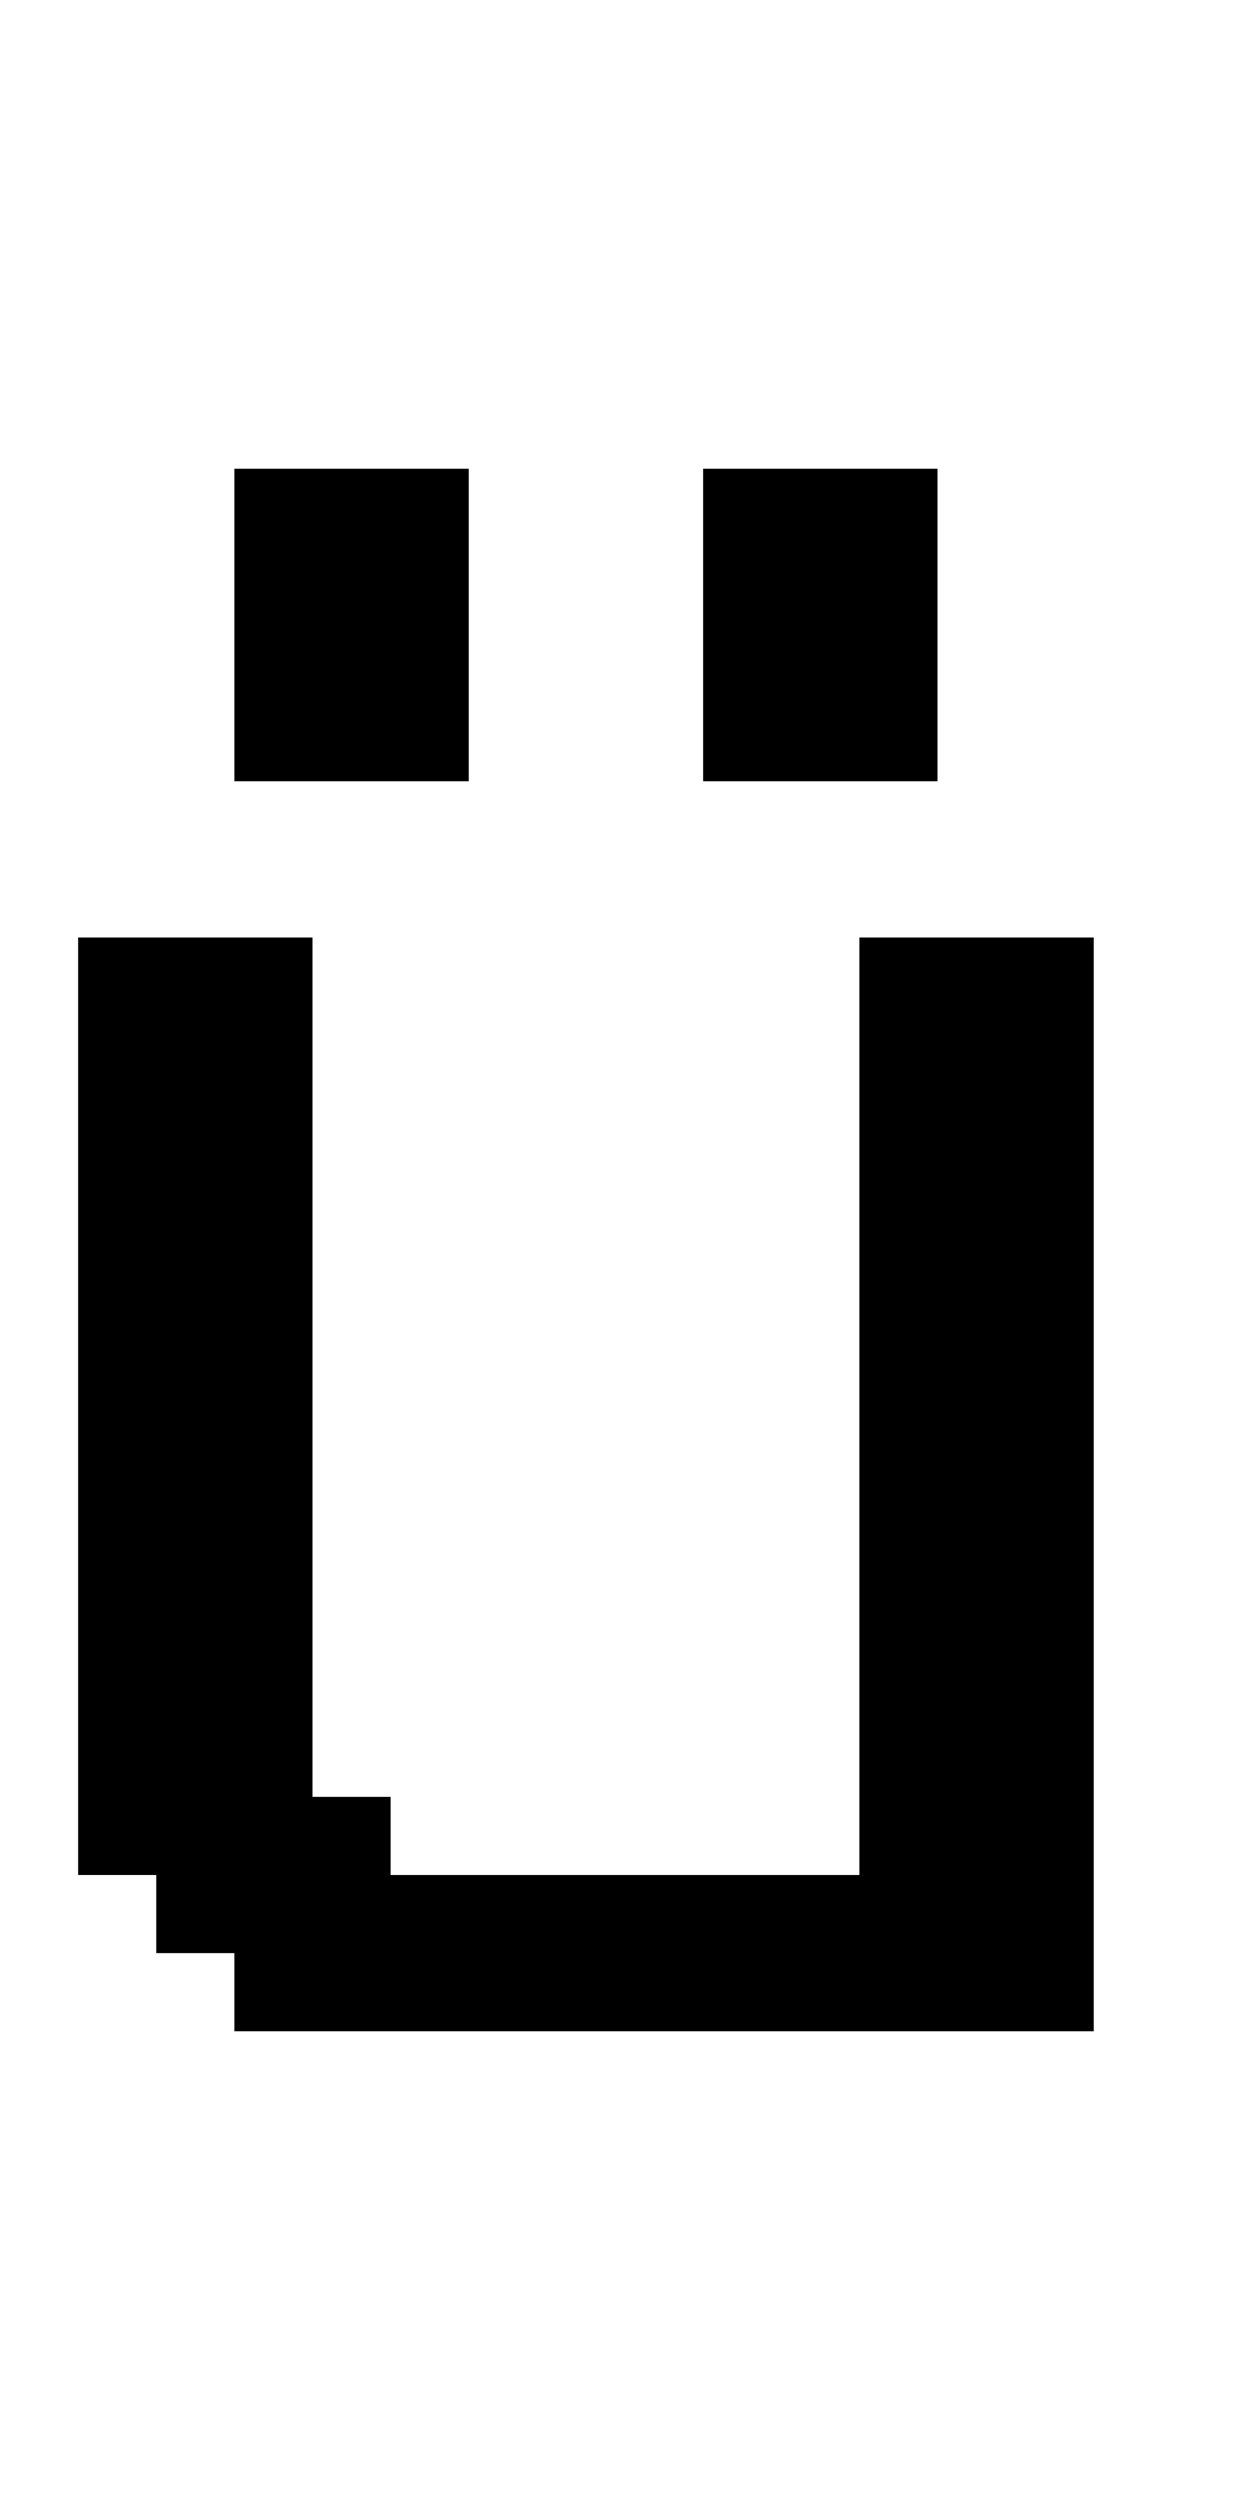 <?xml version="1.0" standalone="no"?>
<!DOCTYPE svg PUBLIC "-//W3C//DTD SVG 20010904//EN"
 "http://www.w3.org/TR/2001/REC-SVG-20010904/DTD/svg10.dtd">
<svg version="1.0" xmlns="http://www.w3.org/2000/svg"
 width="64pt" height="128pt" viewBox="0 0 64 128"
 preserveAspectRatio="xMidYMid meet">
<g transform="translate(0,128) scale(1,-1)"
fill="#000000" stroke="none">
<path d="M12 96 l0 -8 6 0 6 0 0 8 0 8 -6 0 -6 0 0 -8z"/>
<path d="M36 96 l0 -8 6 0 6 0 0 8 0 8 -6 0 -6 0 0 -8z"/>
<path d="M4 56 l0 -24 2 0 2 0 0 -2 0 -2 2 0 2 0 0 -2 0 -2 22 0 22 0 0 28 0
28 -6 0 -6 0 0 -24 0 -24 -12 0 -12 0 0 2 0 2 -2 0 -2 0 0 22 0 22 -6 0 -6 0
0 -24z"/>
</g>
</svg>
